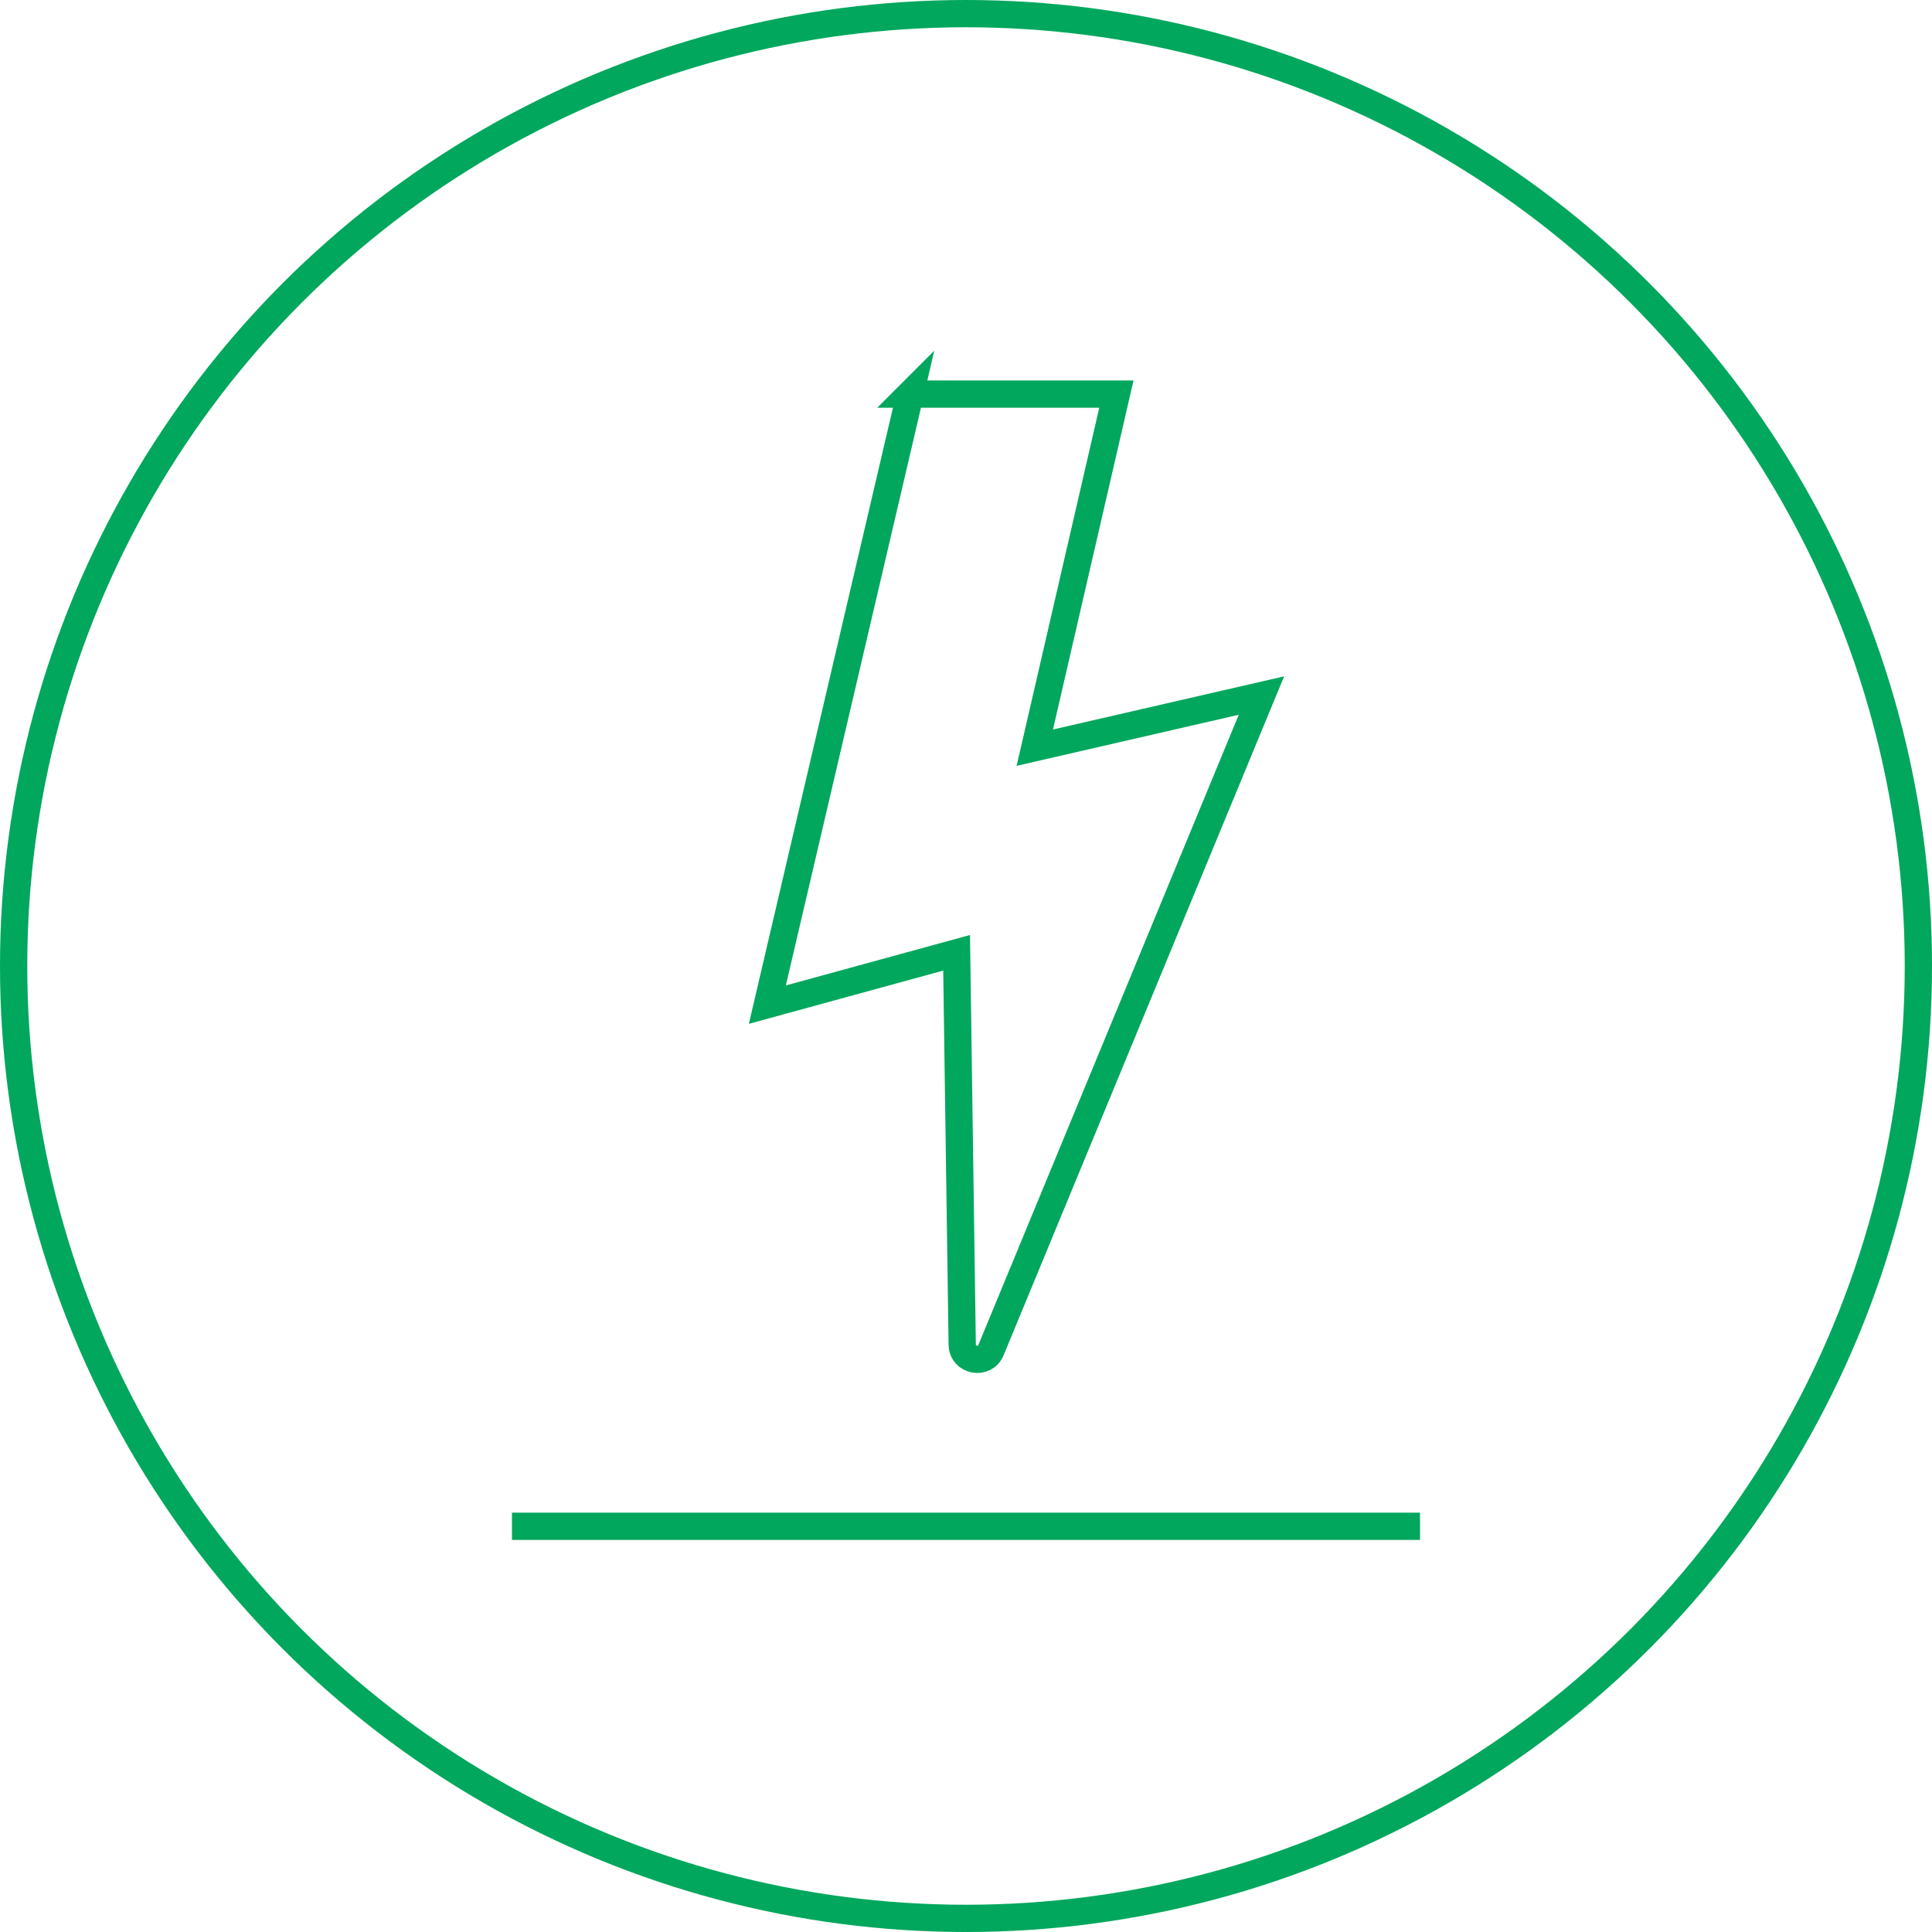 <?xml version="1.0" encoding="UTF-8"?>
<svg id="Ebene_1" data-name="Ebene 1" xmlns="http://www.w3.org/2000/svg" width="283.463" height="283.463" viewBox="0 0 283.463 283.463">
  <defs>
    <style>
      .cls-1 {
        fill: none;
        stroke: #00a75c;
        stroke-miterlimit: 10;
        stroke-width: 4px;
      }
    </style>
  </defs>
  <path class="cls-1" d="M133.535,57.824h30.261l-11.971,51.876,33.254-7.648-39.68,96.033c-.911,2.205-4.19,1.579-4.224-.807l-.823-57.483-27.767,7.606,20.95-89.577Z"/>
  <line class="cls-1" x1="75.117" y1="223.936" x2="208.346" y2="223.936"/>
  <circle class="cls-1" cx="141.732" cy="141.732" r="139.732"/>
</svg>